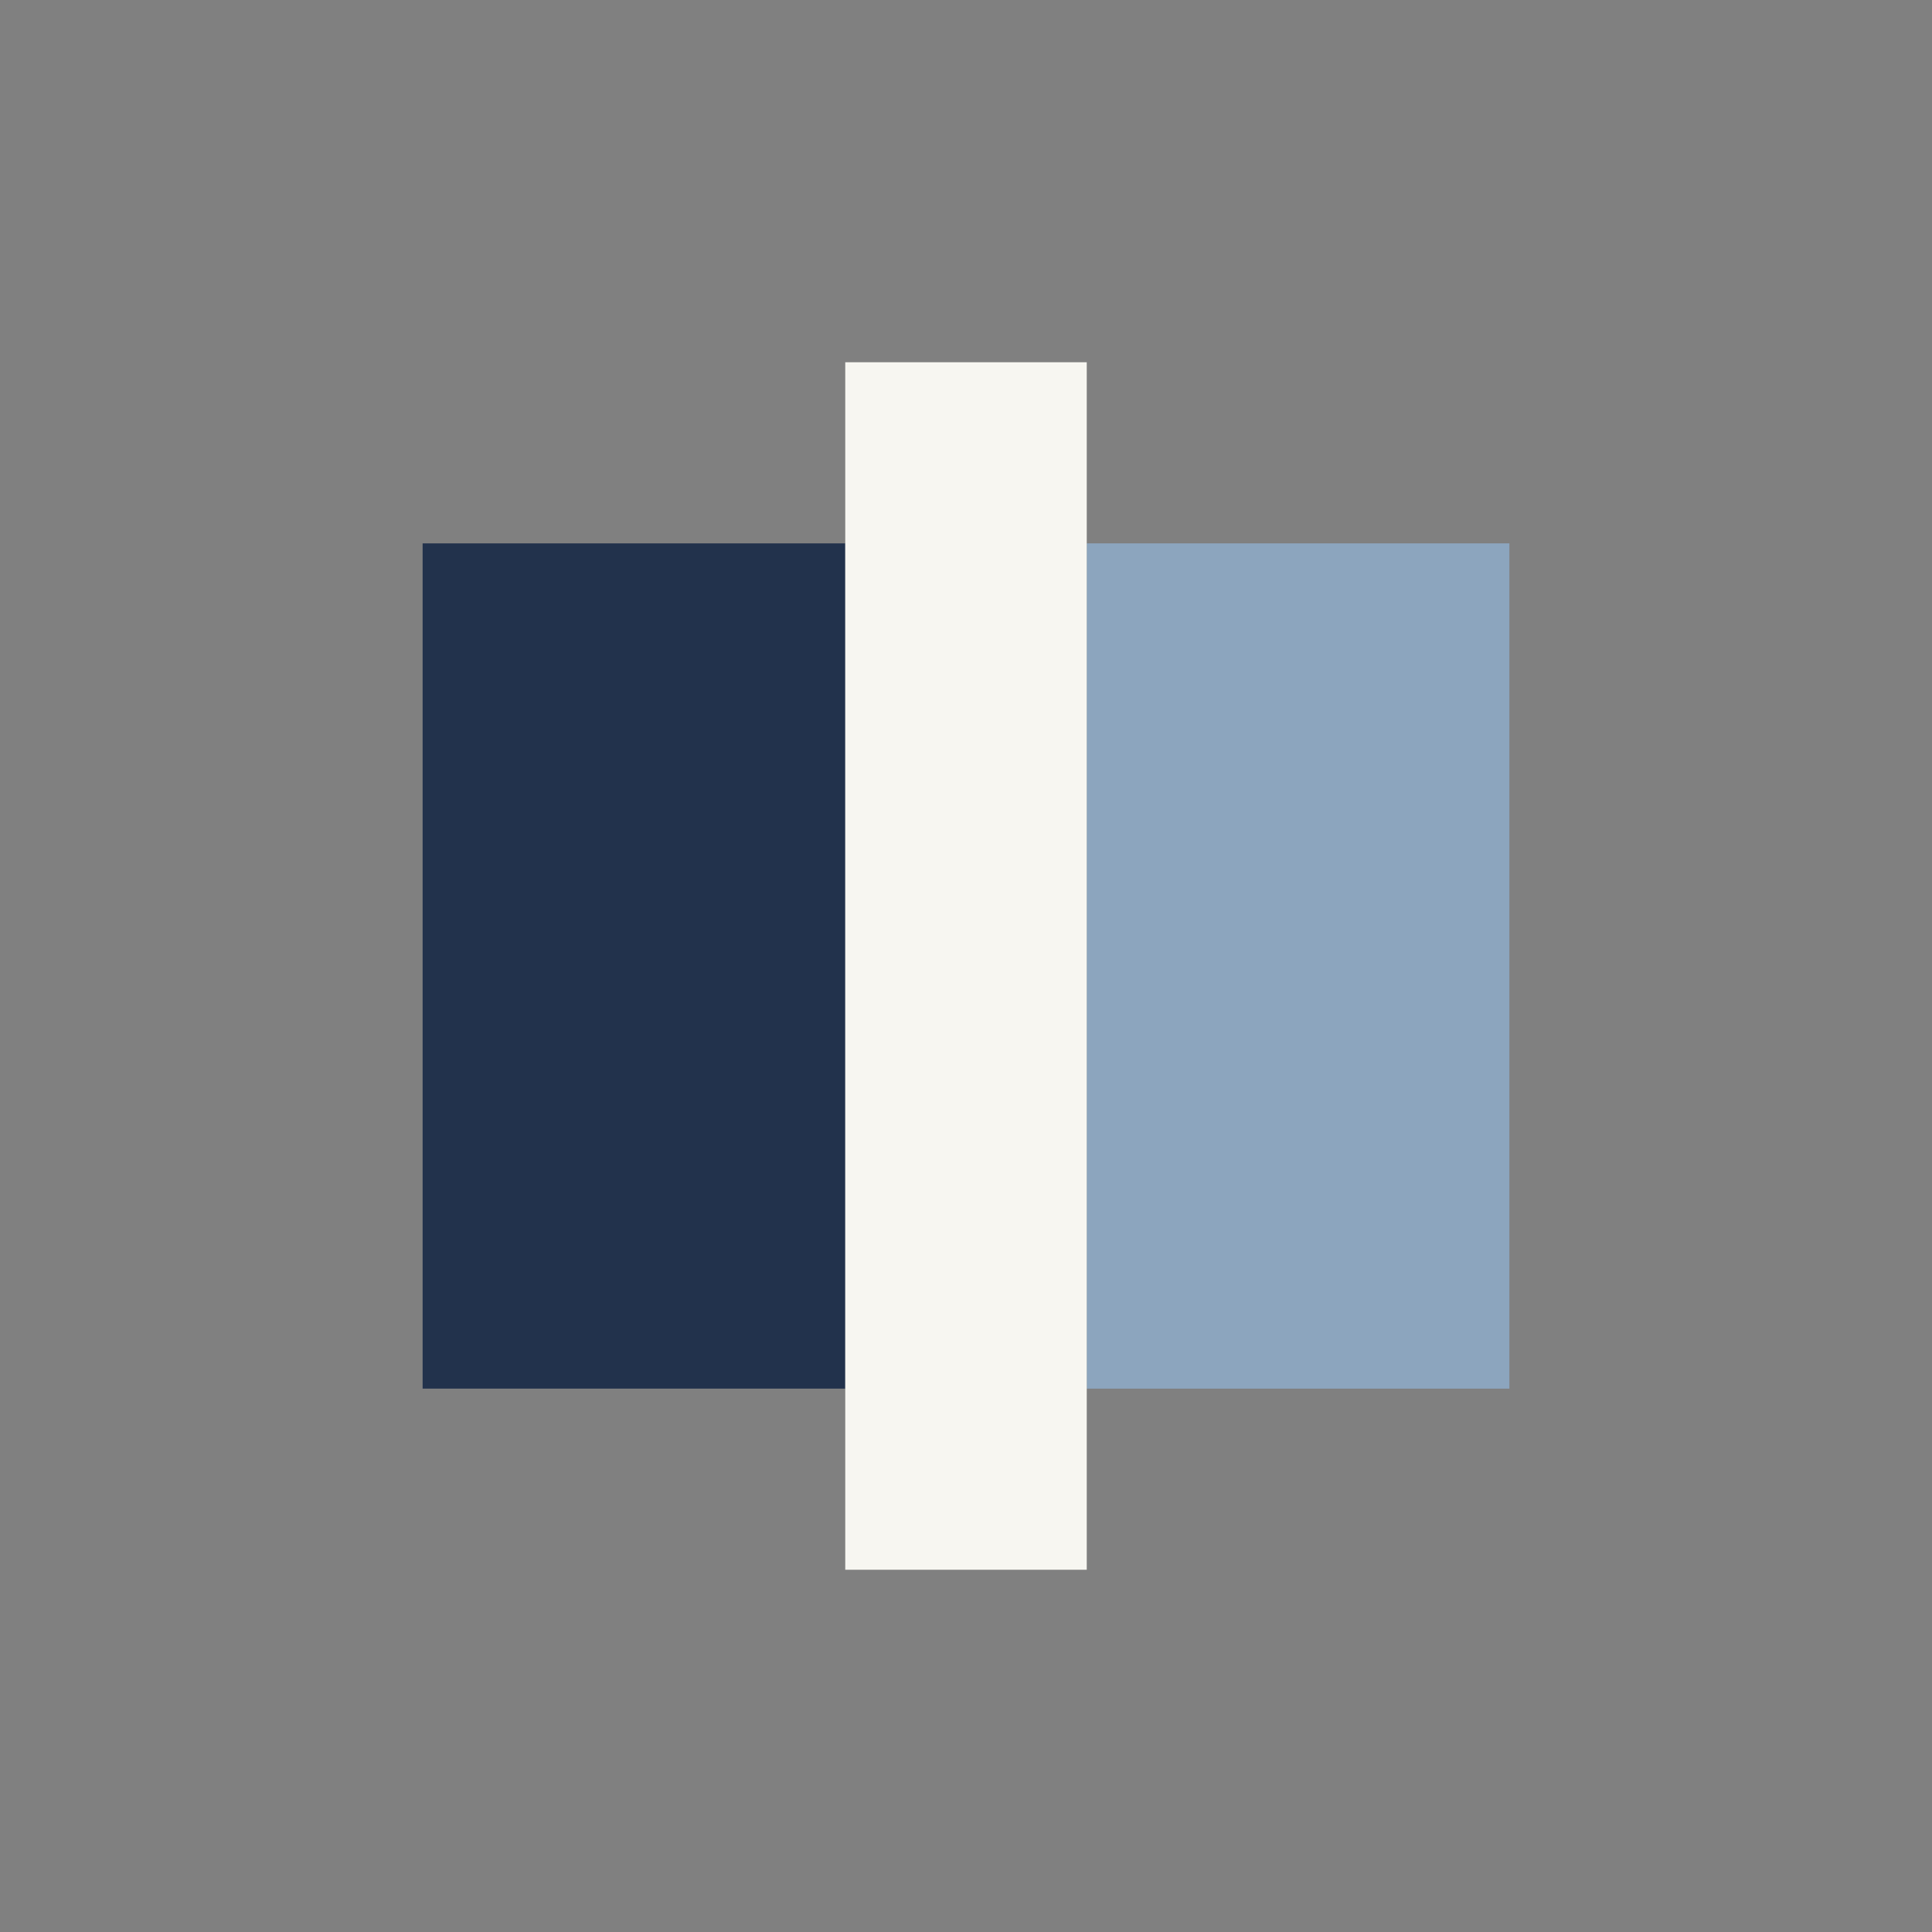 <?xml version="1.0" encoding="UTF-8"?>
<svg xmlns="http://www.w3.org/2000/svg" width="32" height="32" viewBox="0 0 32 32"><rect x="0" y="0" width="32" height="32" fill="#808080" stroke="none"/><rect x="7" y="9" width="7" height="14" fill="#22324C"/><rect x="18" y="9" width="7" height="14" fill="#8CA5BE"/><rect x="14" y="6" width="4" height="20" fill="#F7F6F1"/></svg>